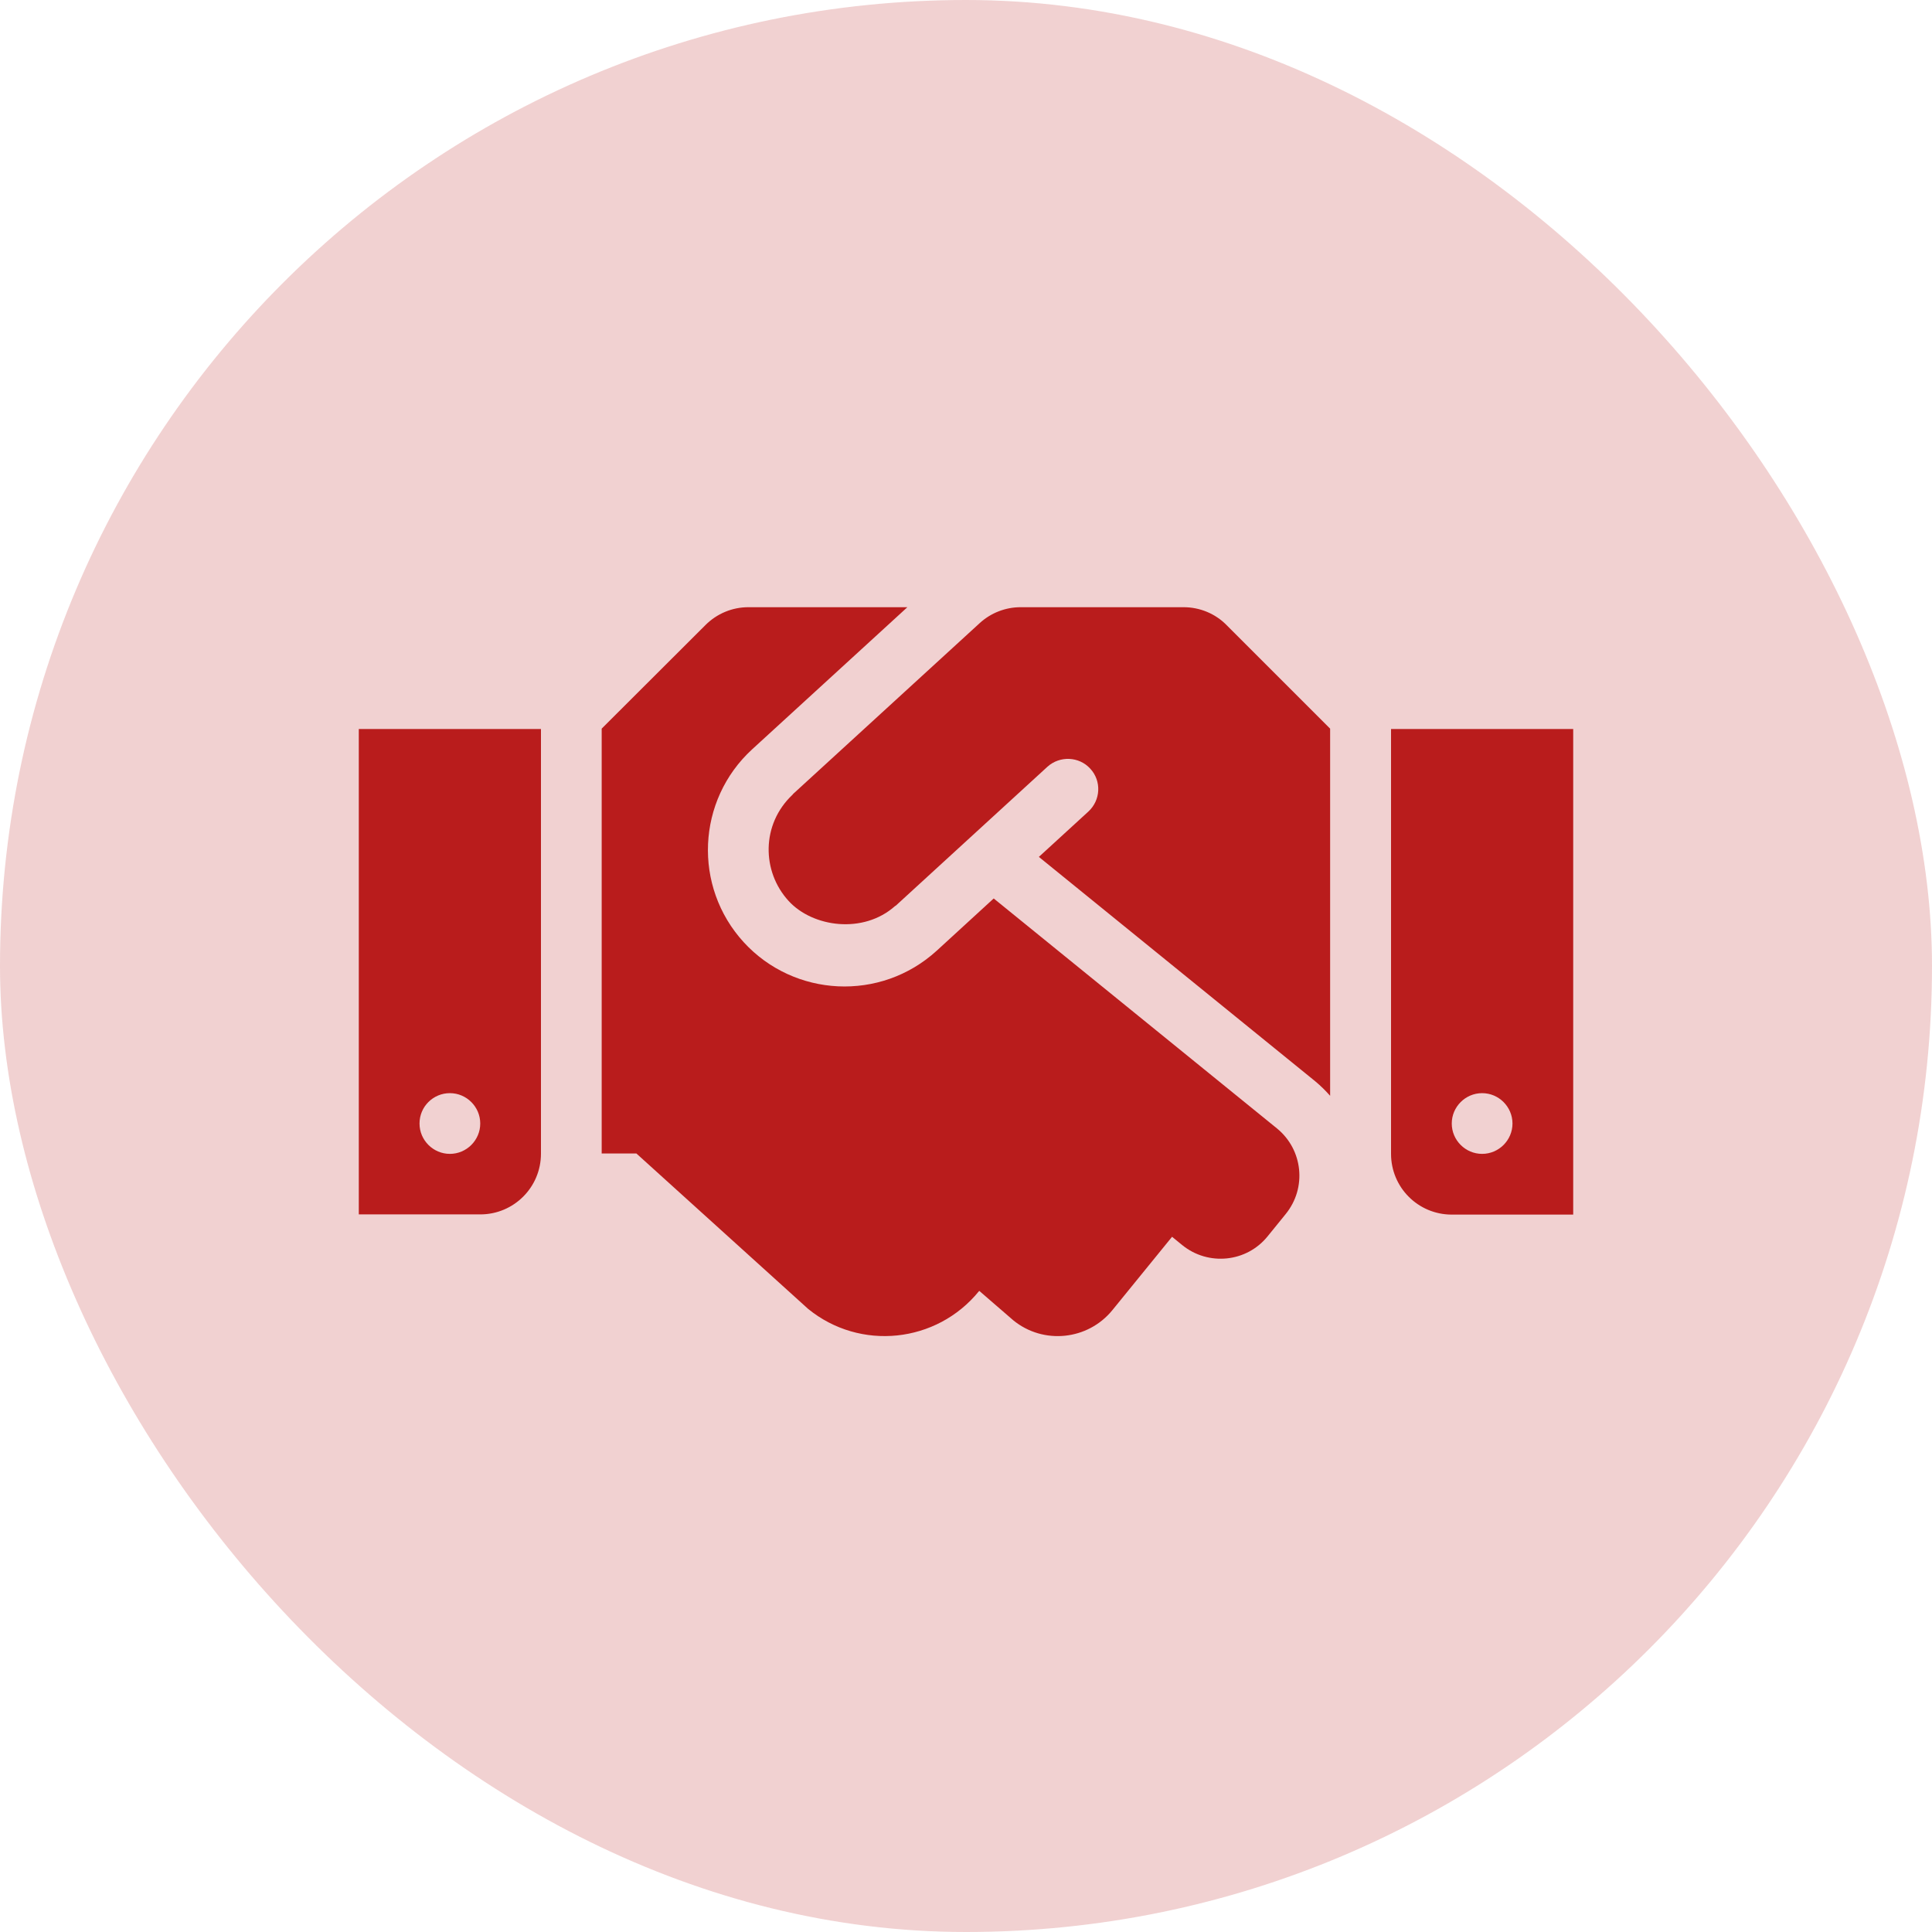 <?xml version="1.0" encoding="UTF-8"?>
<svg xmlns="http://www.w3.org/2000/svg" width="70" height="70" viewBox="0 0 70 70" fill="none">
  <rect width="70" height="70" rx="35" fill="#B91C1C" fill-opacity="0.2"></rect>
  <path d="M42.886 22H36.98C36.43 22 35.901 22.206 35.495 22.578L28.737 28.765C28.73 28.772 28.723 28.786 28.716 28.793C27.575 29.865 27.596 31.577 28.572 32.642C29.445 33.598 31.281 33.852 32.429 32.828C32.436 32.821 32.449 32.821 32.456 32.814L37.949 27.782C38.396 27.376 39.097 27.404 39.503 27.851C39.916 28.297 39.881 28.992 39.434 29.404L37.64 31.047L47.65 39.174C47.849 39.339 48.028 39.517 48.193 39.703V26.4L44.439 22.646C44.034 22.234 43.47 22 42.886 22ZM50.4 26.414V41.807C50.4 43.024 51.383 44.007 52.6 44.007H57V26.414H50.4ZM53.7 41.807C53.095 41.807 52.6 41.312 52.6 40.707C52.6 40.102 53.095 39.607 53.7 39.607C54.305 39.607 54.8 40.102 54.8 40.707C54.8 41.312 54.305 41.807 53.7 41.807ZM13 44H17.4C18.617 44 19.6 43.017 19.6 41.8V26.414H13V44ZM16.3 39.607C16.905 39.607 17.4 40.102 17.4 40.707C17.4 41.312 16.905 41.807 16.3 41.807C15.695 41.807 15.2 41.312 15.2 40.707C15.2 40.095 15.695 39.607 16.3 39.607ZM46.268 40.886L36.004 32.553L33.941 34.444C31.899 36.307 28.771 36.128 26.949 34.141C25.1 32.12 25.244 28.992 27.252 27.149L32.876 22H27.114C26.53 22 25.973 22.234 25.561 22.646L21.8 26.4V41.793H23.058L29.28 47.424C31.164 48.957 33.934 48.668 35.468 46.784L35.481 46.771L36.712 47.836C37.805 48.73 39.421 48.558 40.307 47.465L42.466 44.811L42.837 45.114C43.779 45.877 45.168 45.739 45.931 44.791L46.584 43.986C47.354 43.038 47.21 41.656 46.268 40.886Z" fill="#B91C1C"></path>
</svg>
